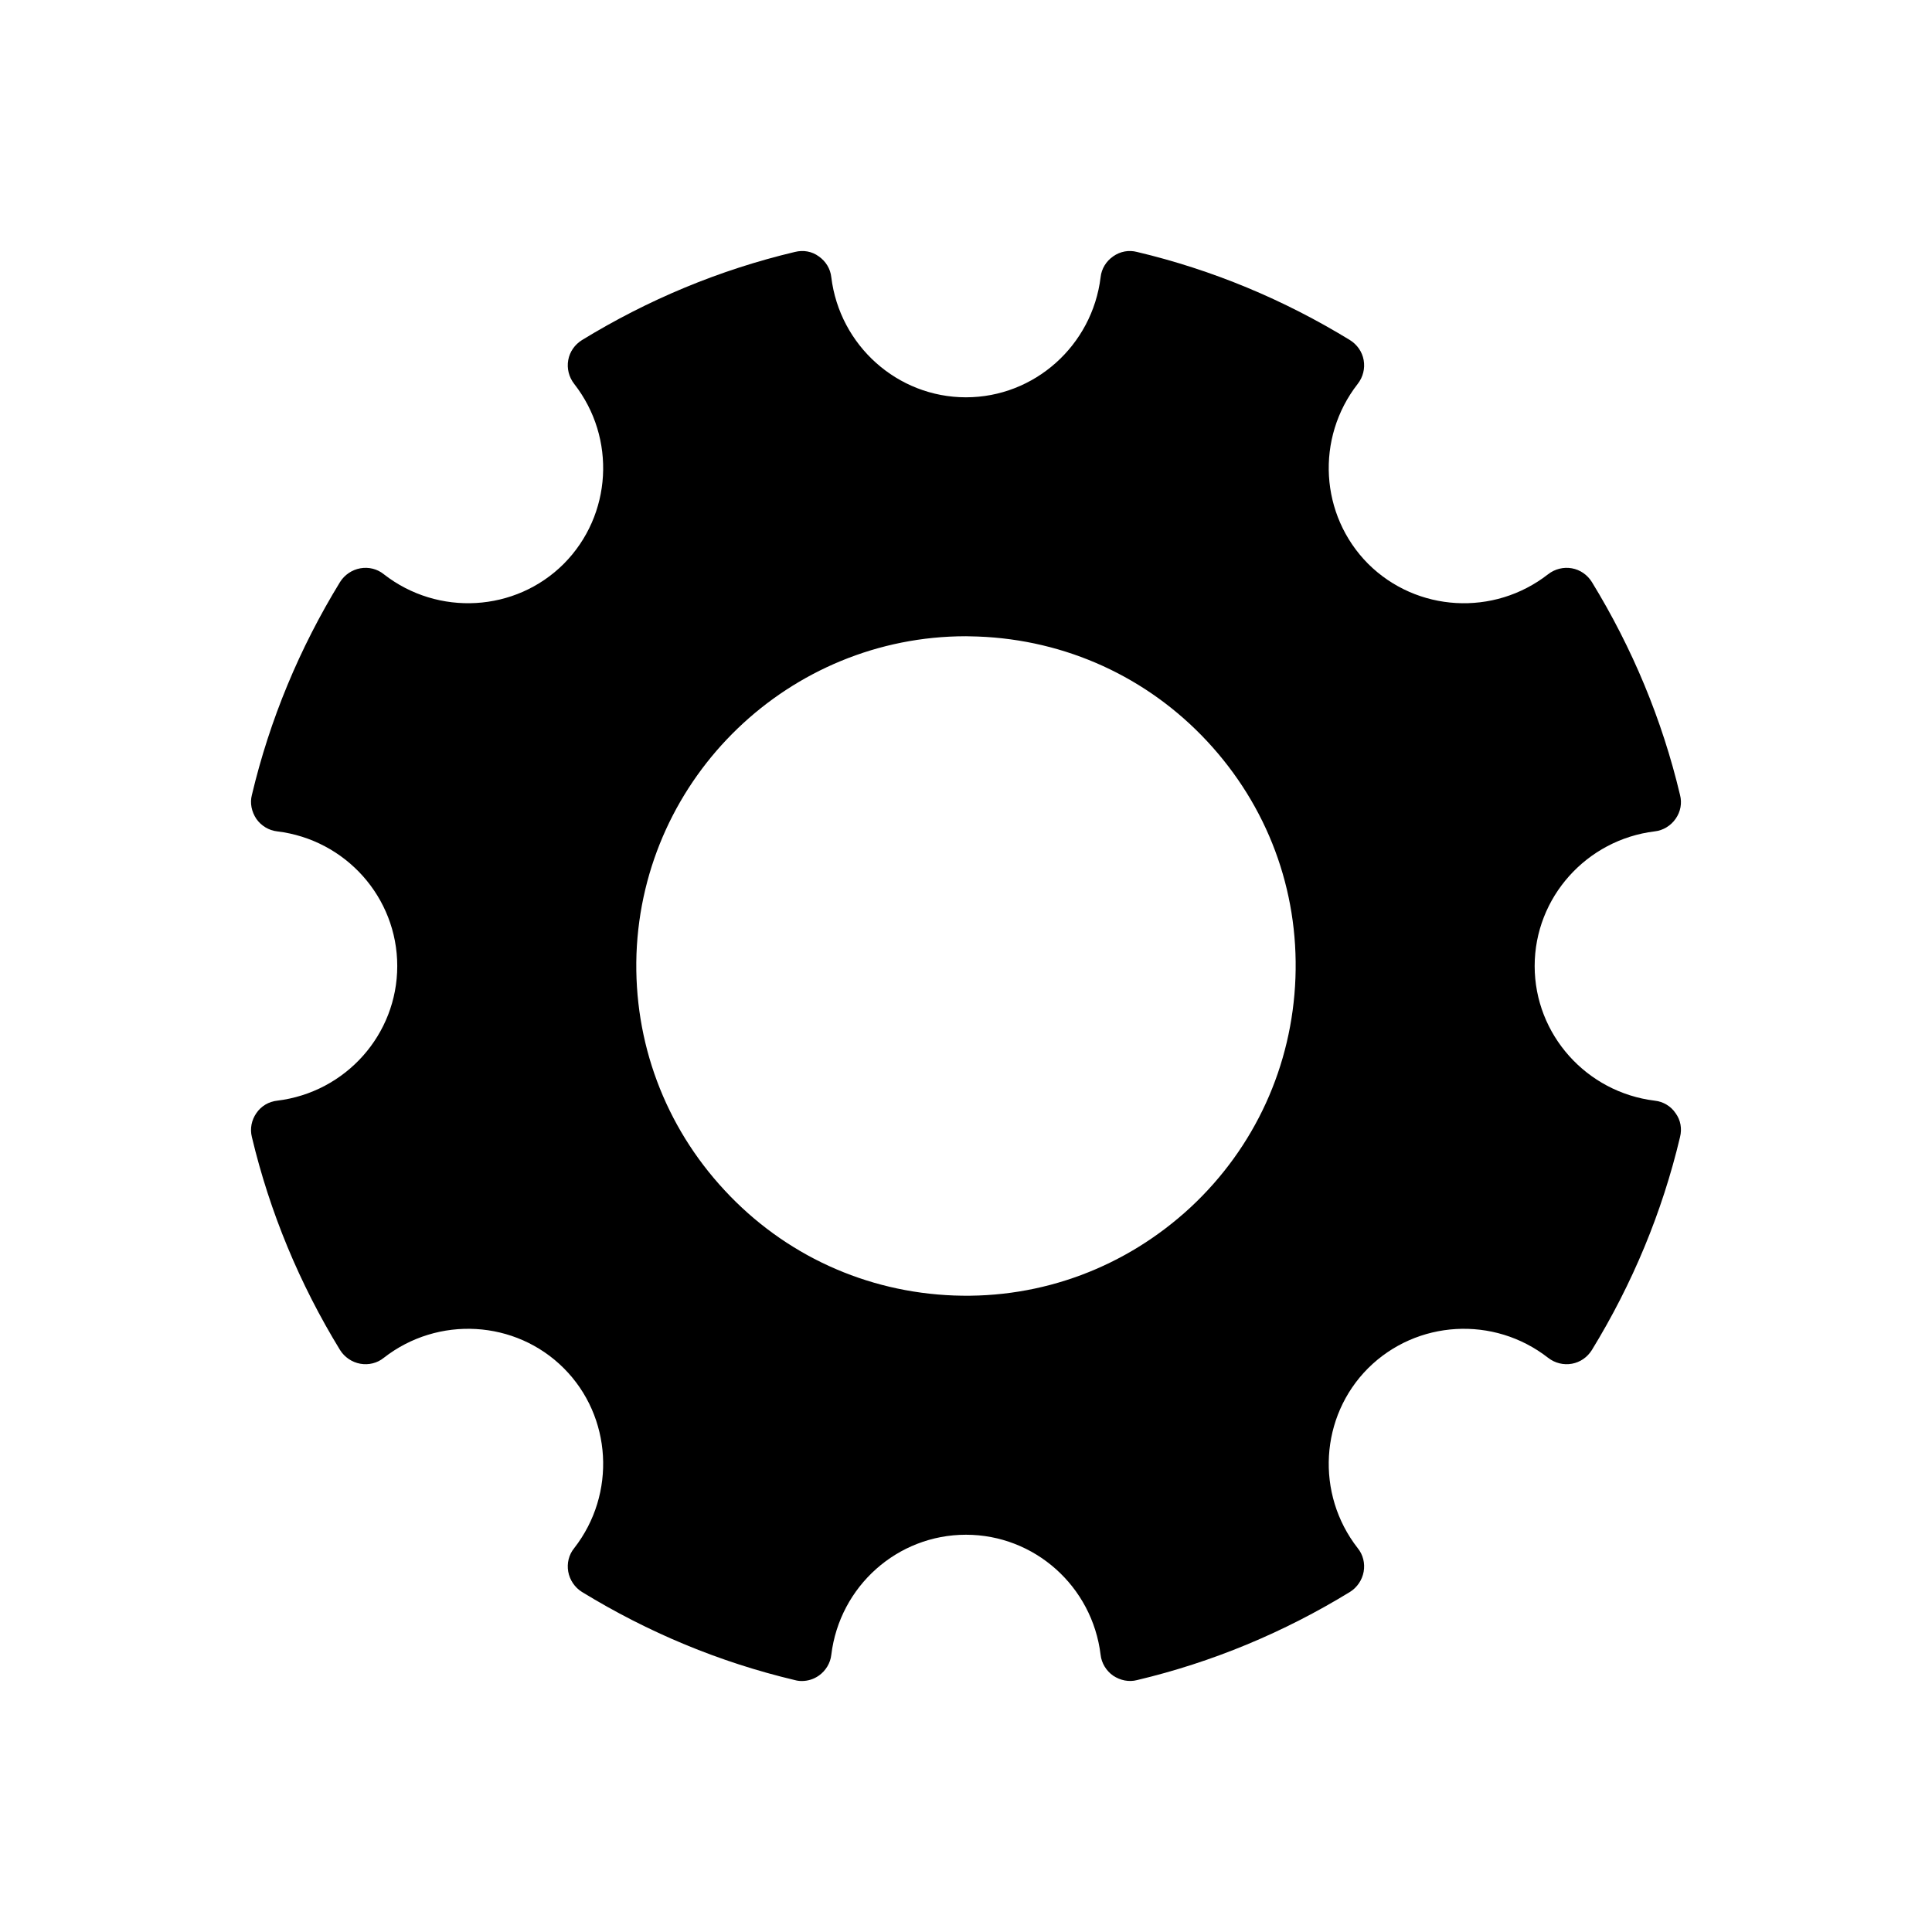 <?xml version="1.0" encoding="UTF-8"?>
<!-- Uploaded to: SVG Repo, www.svgrepo.com, Generator: SVG Repo Mixer Tools -->
<svg fill="#000000" width="800px" height="800px" version="1.1" viewBox="144 144 512 512" xmlns="http://www.w3.org/2000/svg">
 <path d="m217.46 435.69c-2.211 0.234-4.262 1.422-5.527 3.316-1.262 1.816-1.738 4.106-1.184 6.316 4.738 19.895 12.633 38.922 23.367 56.449 1.184 1.895 3.156 3.238 5.367 3.633 2.211 0.395 4.5-0.156 6.238-1.578 14.367-11.211 34.895-10.027 47.684 2.762 12.789 12.789 13.973 33.316 2.762 47.688-1.422 1.738-1.973 4.027-1.578 6.238 0.395 2.211 1.738 4.184 3.633 5.367 17.527 10.738 36.473 18.633 56.449 23.367 0.551 0.156 1.184 0.238 1.816 0.238 1.578 0 3.16-0.473 4.5-1.422 1.816-1.262 3.078-3.316 3.316-5.527 2.211-18.156 17.527-31.816 35.684-31.816 18.16 0 33.473 13.656 35.684 31.816 0.238 2.211 1.5 4.262 3.316 5.527 1.895 1.262 4.184 1.738 6.316 1.184 19.973-4.738 38.922-12.633 56.449-23.367 1.895-1.184 3.238-3.16 3.633-5.367 0.395-2.211-0.156-4.5-1.578-6.238-11.211-14.367-10.027-34.895 2.762-47.688 12.867-12.789 33.316-13.973 47.688-2.762 1.816 1.422 4.106 1.973 6.316 1.578 2.211-0.395 4.106-1.738 5.289-3.633 10.738-17.527 18.633-36.477 23.367-56.449 0.551-2.211 0.156-4.5-1.184-6.316-1.262-1.895-3.316-3.078-5.527-3.316-18.078-2.211-31.816-17.527-31.816-35.684s13.738-33.473 31.816-35.684c2.211-0.238 4.262-1.5 5.527-3.316 1.34-1.895 1.738-4.184 1.184-6.316-4.738-19.973-12.633-38.922-23.367-56.449-1.184-1.895-3.078-3.238-5.289-3.633-2.211-0.395-4.5 0.16-6.316 1.578-14.367 11.211-34.816 10.027-47.688-2.766-12.789-12.867-13.973-33.316-2.762-47.684 1.422-1.816 1.973-4.106 1.578-6.316-0.395-2.211-1.738-4.106-3.633-5.289-17.527-10.738-36.477-18.633-56.449-23.367-2.133-0.555-4.422-0.16-6.316 1.184-1.816 1.262-3.078 3.238-3.316 5.527-2.211 18.078-17.527 31.816-35.684 31.816s-33.473-13.738-35.684-31.816c-0.238-2.289-1.5-4.262-3.316-5.527-1.816-1.344-4.106-1.738-6.316-1.184-19.973 4.738-38.922 12.633-56.449 23.367-1.895 1.184-3.238 3.078-3.633 5.289-0.395 2.211 0.16 4.5 1.578 6.316 11.211 14.367 10.027 34.816-2.762 47.684-12.789 12.789-33.316 13.973-47.684 2.766-1.738-1.422-4.027-1.973-6.238-1.578s-4.184 1.738-5.367 3.633c-10.738 17.527-18.633 36.477-23.367 56.449-0.555 2.133-0.078 4.422 1.184 6.316 1.262 1.816 3.316 3.078 5.527 3.316 18.16 2.211 31.816 17.527 31.816 35.684s-13.656 33.473-31.816 35.684zm182.53-123.08c1.027 0 2.133 0.078 3.156 0.078 23.289 0.867 44.922 10.738 60.793 27.789 15.945 17.133 24.238 39.316 23.367 62.688-0.867 23.289-10.738 44.922-27.789 60.789-17.133 15.867-39.395 24.238-62.688 23.367-23.289-0.867-44.922-10.738-60.789-27.867-15.867-17.055-24.16-39.316-23.367-62.605 1.734-47.055 40.578-84.238 87.316-84.238z"/>
</svg>